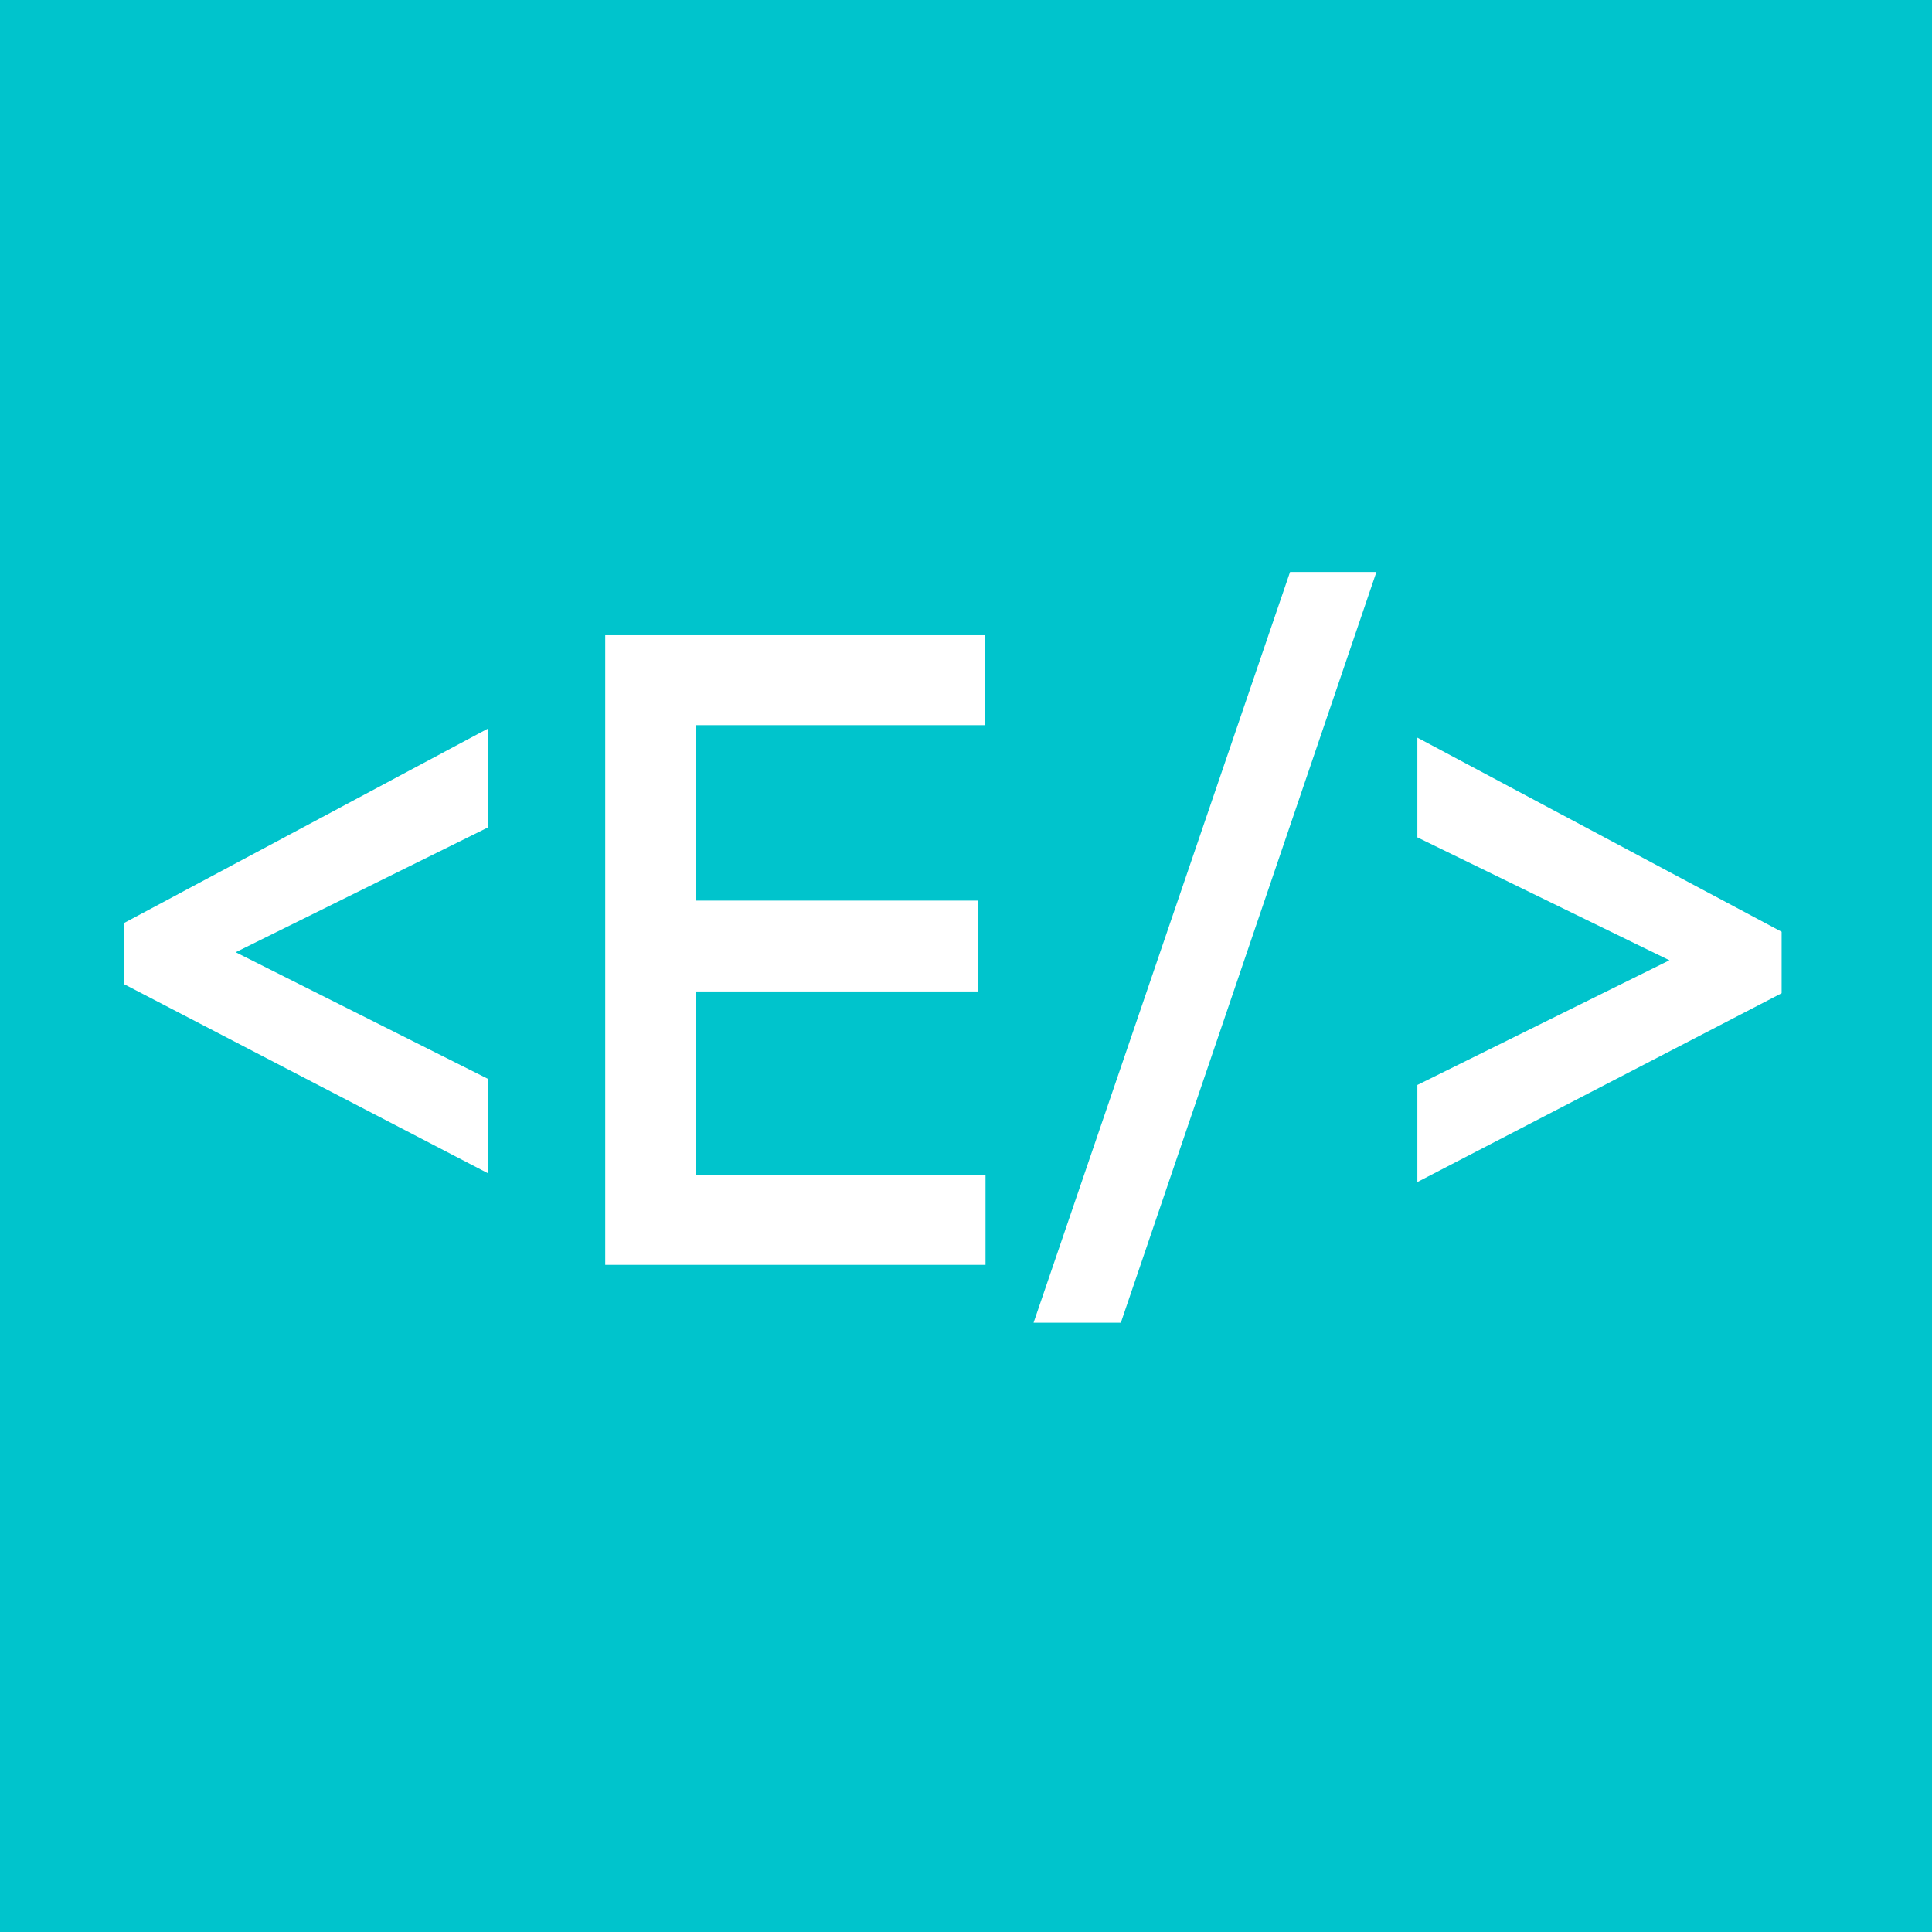<?xml version="1.0" encoding="UTF-8"?>
<svg xmlns="http://www.w3.org/2000/svg" xmlns:xlink="http://www.w3.org/1999/xlink" width="375pt" height="375pt" viewBox="0 0 375 375" version="1.2">
<defs>
<g>
<symbol overflow="visible" id="glyph0-0">
<path style="stroke:none;" d="M 24.375 -60.676 L 73.293 -84.875 L 73.293 -104.062 L 2.766 -66.379 L 2.766 -54.453 L 73.293 -17.805 L 73.293 -36.129 Z M 24.375 -60.676 "/>
</symbol>
<symbol overflow="visible" id="glyph0-1">
<path style="stroke:none;" d="M 1.555 11.234 L 18.496 11.234 L 68.105 -134.484 L 51.34 -134.484 Z M 1.555 11.234 "/>
</symbol>
<symbol overflow="visible" id="glyph0-2">
<path style="stroke:none;" d="M 74.332 -64.648 L 3.629 -102.332 L 3.629 -82.973 L 52.551 -59.117 L 3.629 -34.918 L 3.629 -16.074 L 74.332 -52.723 Z M 74.332 -64.648 "/>
</symbol>
<symbol overflow="visible" id="glyph1-0">
<path style="stroke:none;" d="M 88.68 -17.457 L 32.496 -17.457 L 32.496 -53.07 L 87.293 -53.07 L 87.293 -70.699 L 32.496 -70.699 L 32.496 -104.754 L 88.504 -104.754 L 88.504 -122.211 L 14.867 -122.211 L 14.867 0 L 88.68 0 Z M 88.68 -17.457 "/>
</symbol>
</g>
</defs>
<g id="surface1">
<rect x="0" y="0" width="375" height="375" style="fill:rgb(100%,100%,100%);fill-opacity:1;stroke:none;"/>
<rect x="0" y="0" width="375" height="375" style="fill:rgb(100%,100%,100%);fill-opacity:1;stroke:none;"/>
<rect x="0" y="0" width="375" height="375" style="fill:rgb(0%,76.859%,79.999%);fill-opacity:1;stroke:none;"/>
<g style="fill:rgb(100%,100%,100%);fill-opacity:1;">
  <use xlink:href="#glyph0-0" x="21.369" y="245.507"/>
</g>
<g style="fill:rgb(100%,100%,100%);fill-opacity:1;">
  <use xlink:href="#glyph1-0" x="102.608" y="245.507"/>
</g>
<g style="fill:rgb(100%,100%,100%);fill-opacity:1;">
  <use xlink:href="#glyph0-1" x="199.058" y="245.507"/>
</g>
<g style="fill:rgb(100%,100%,100%);fill-opacity:1;">
  <use xlink:href="#glyph0-2" x="271.481" y="245.507"/>
</g>
</g>
</svg>
